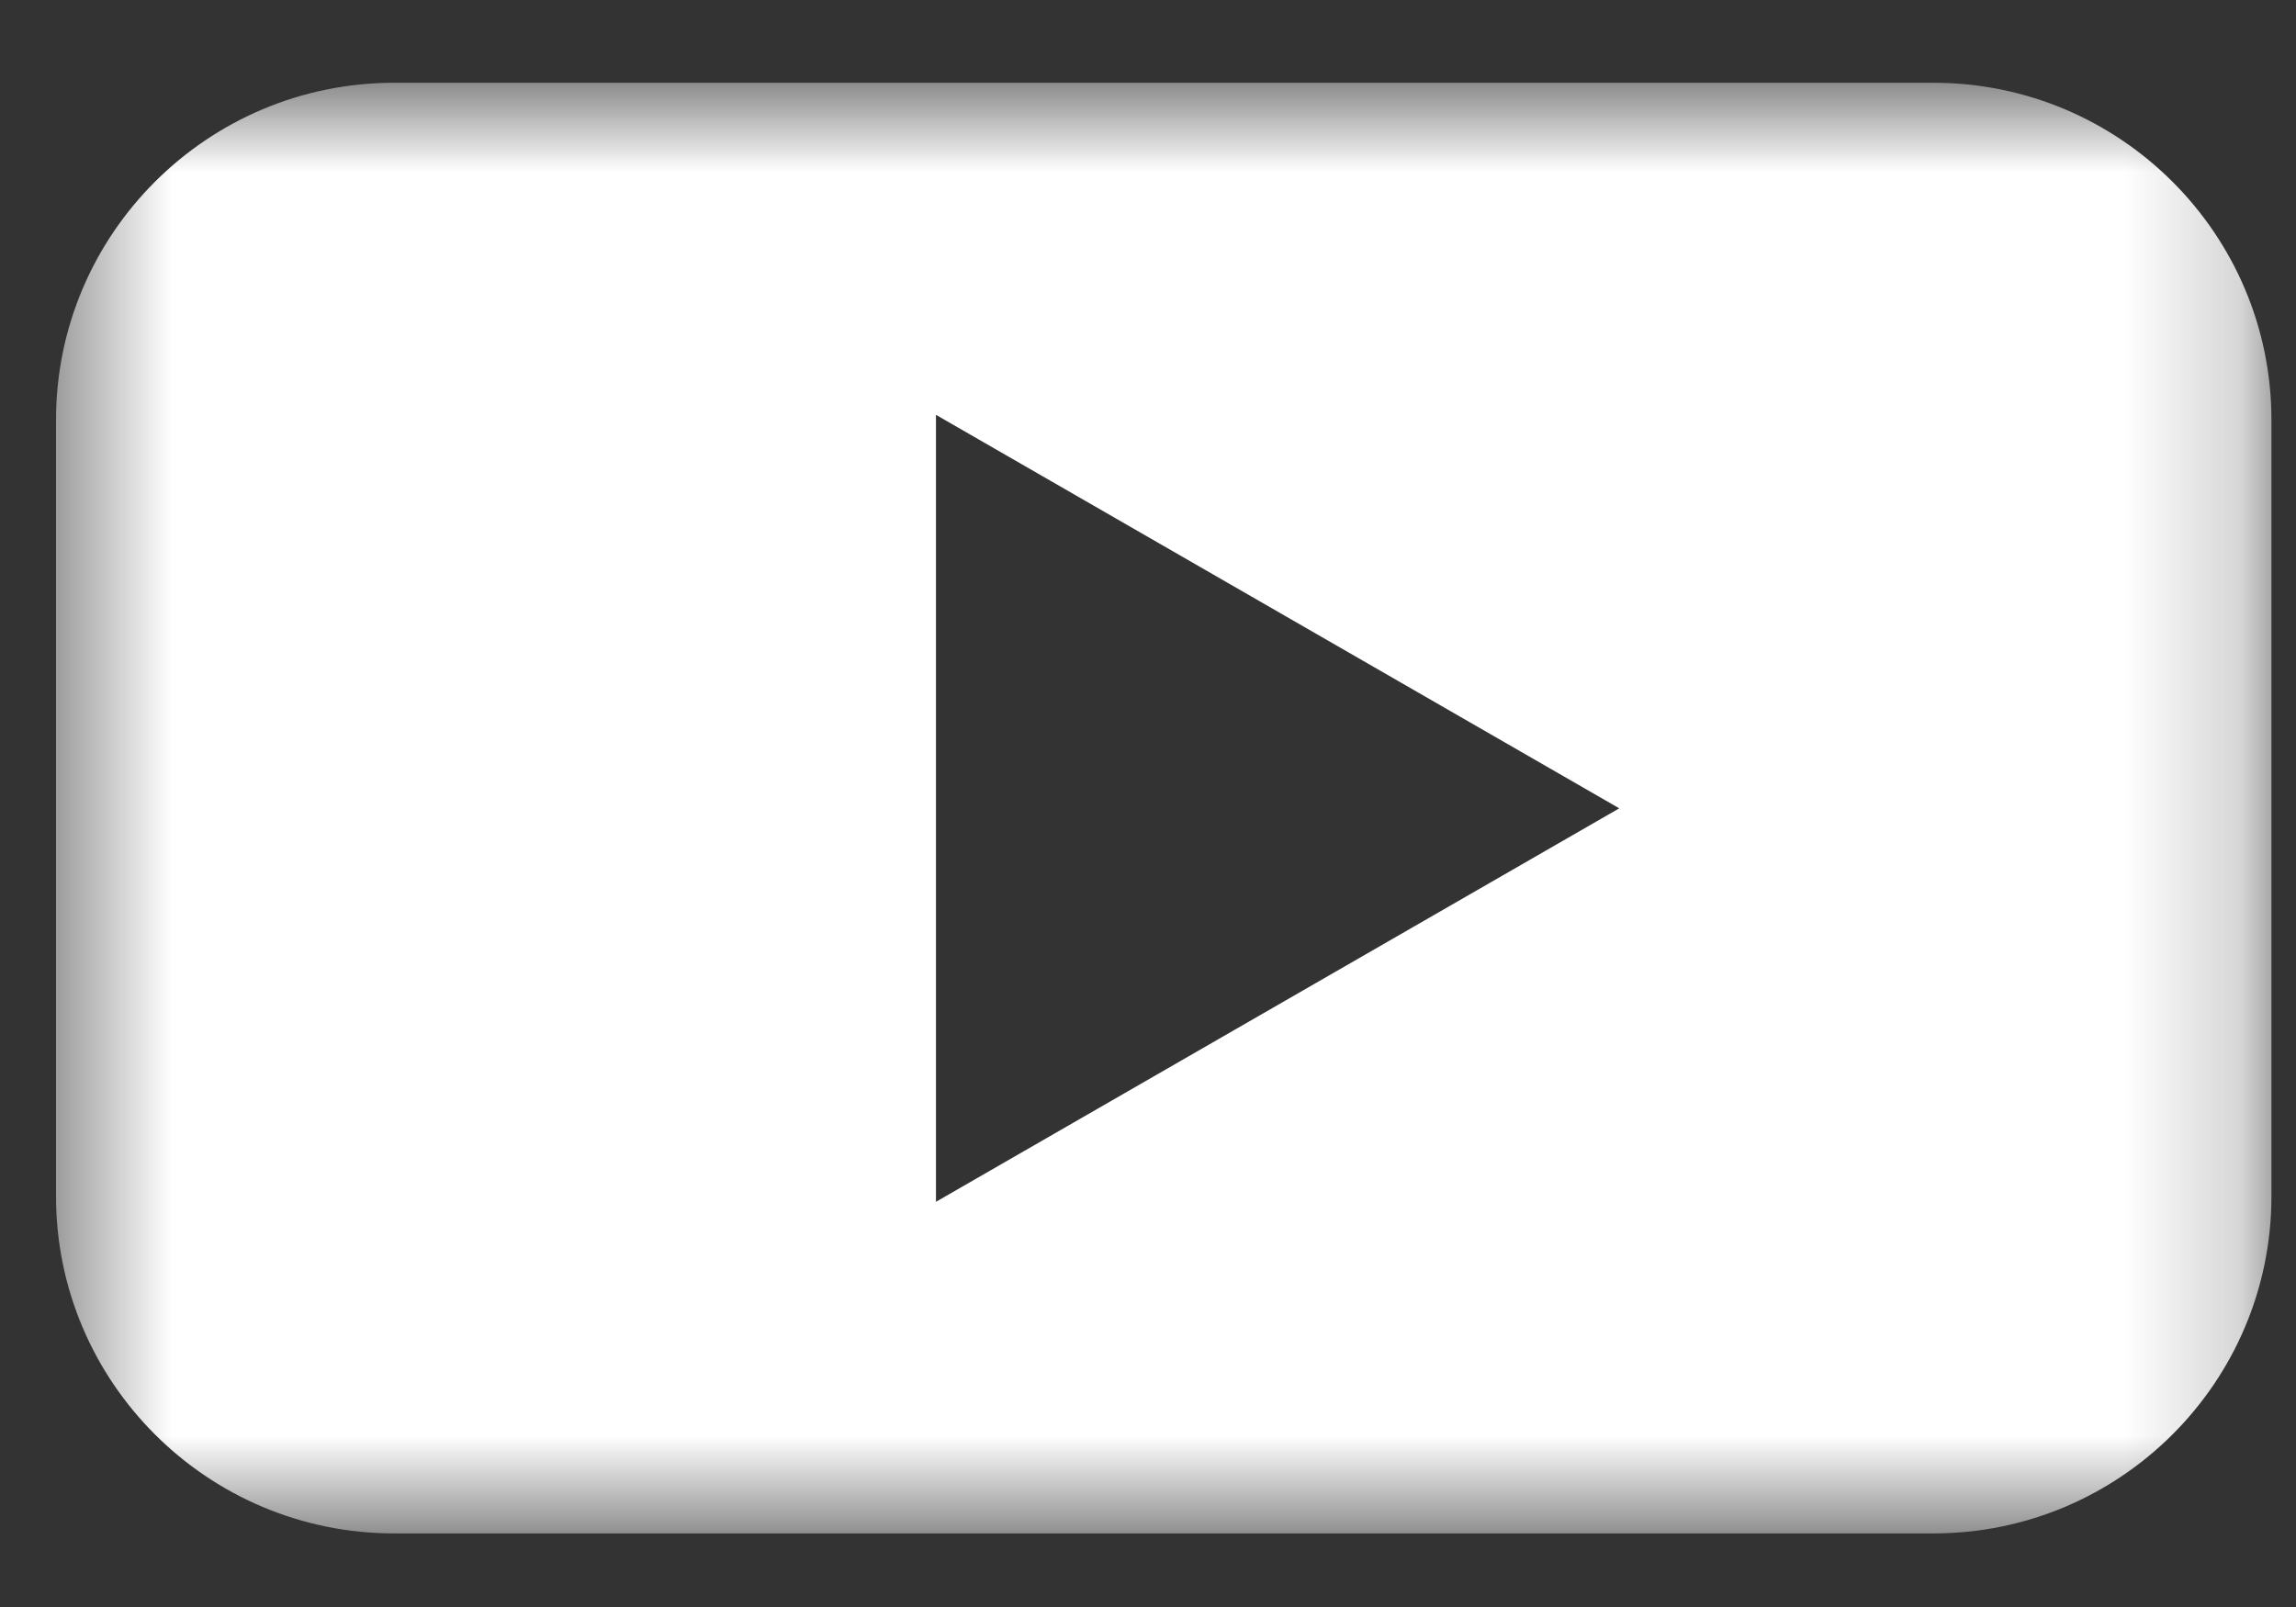 <svg width="20" height="14" viewBox="0 0 20 14" fill="none" xmlns="http://www.w3.org/2000/svg">
<rect x="0" y="0" width="20" height="14" fill="#333333" stroke="none"/>
<mask id="mask0_232_1782" style="mask-type:luminance" maskUnits="userSpaceOnUse" x="0" y="0" width="20" height="14">
<path d="M0.476 0.721H19.801V13.359H0.476V0.721Z" fill="white"/>
</mask>
<g mask="url(#mask0_232_1782)">
<path d="M16.842 0.721H3.433C1.808 0.721 0.488 2.038 0.488 3.658V10.422C0.488 12.042 1.808 13.359 3.433 13.359H16.842C18.466 13.359 19.786 12.042 19.786 10.422V3.658C19.786 2.038 18.466 0.721 16.842 0.721ZM8.153 10.466V3.614L14.105 7.042L8.153 10.47V10.466Z" fill="white"/>
</g>
</svg>
